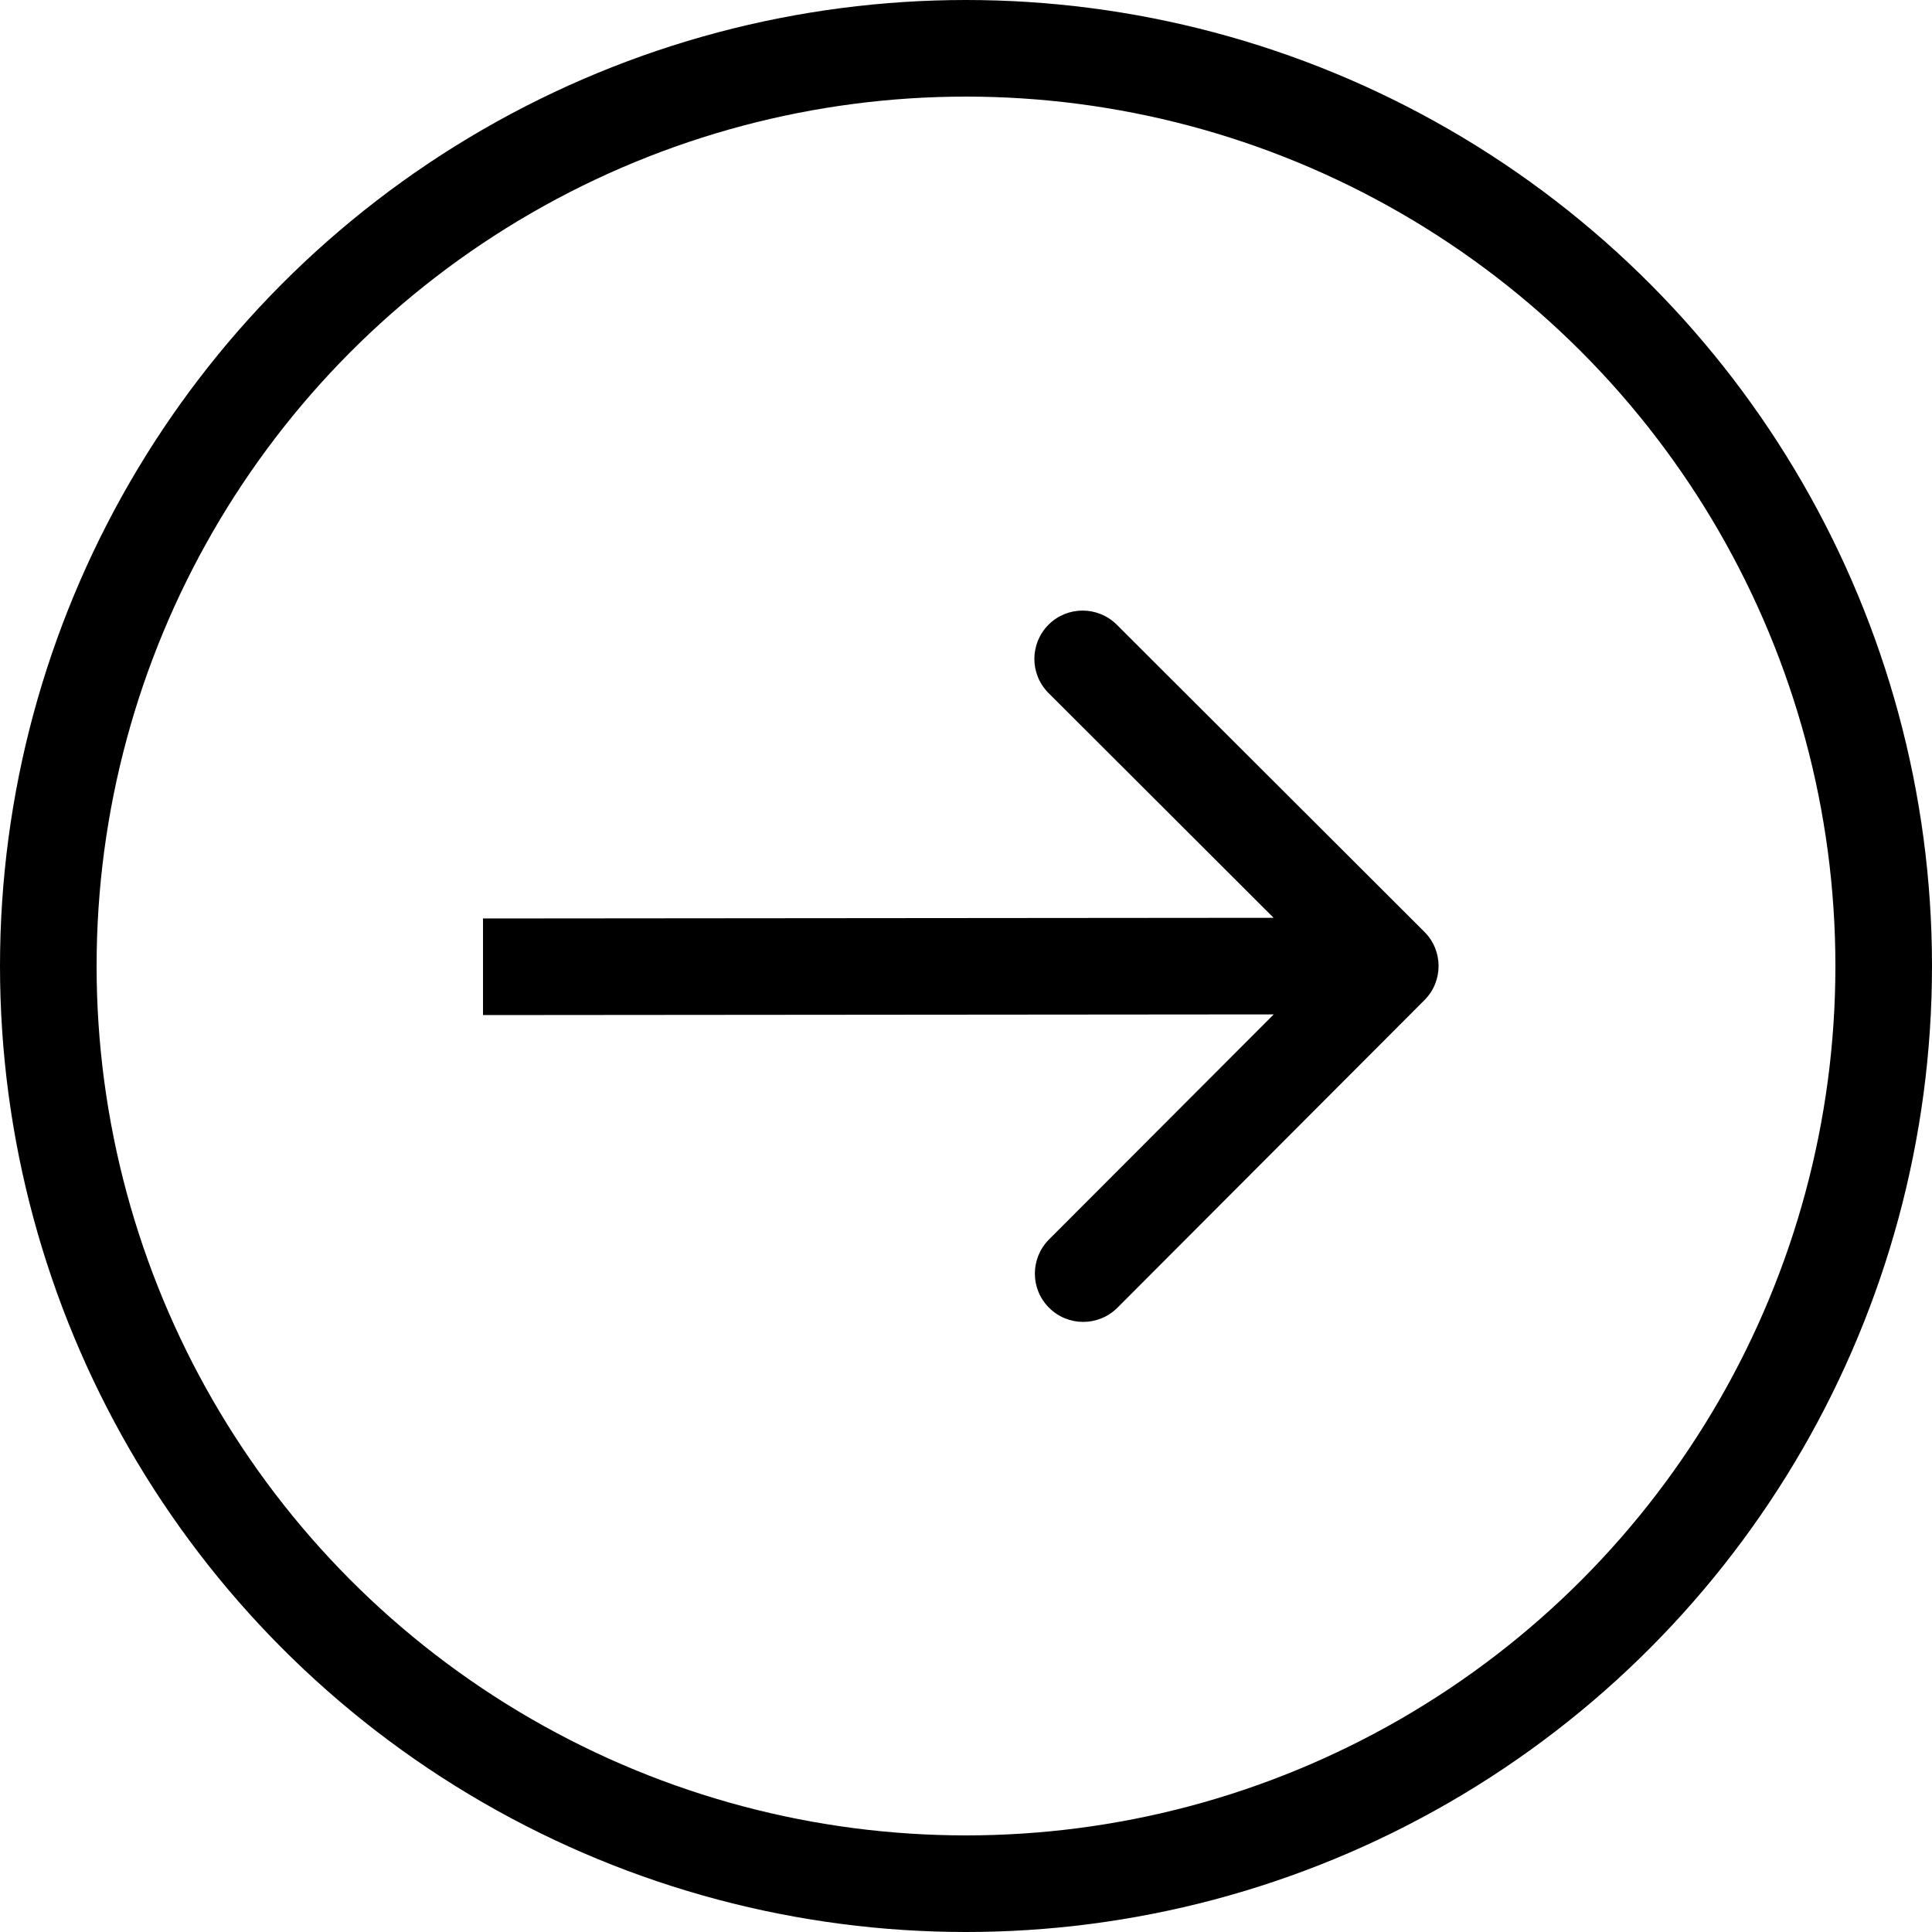 <?xml version="1.0" encoding="UTF-8"?> <svg xmlns="http://www.w3.org/2000/svg" width="20" height="20" viewBox="0 0 20 20" fill="none"><path d="M14.746 10.353C14.941 10.158 14.941 9.841 14.745 9.646L11.561 6.467C11.365 6.272 11.049 6.272 10.854 6.467C10.659 6.663 10.659 6.979 10.854 7.174L13.685 10.001L10.859 12.831C10.664 13.027 10.664 13.343 10.86 13.538C11.055 13.733 11.371 13.733 11.567 13.538L14.746 10.353ZM14.392 10L14.392 9.5L5 9.508L5 10.008L5 10.508L14.393 10.5L14.392 10Z" fill="black"></path><circle cx="10" cy="10" r="9.5" stroke="black"></circle></svg> 